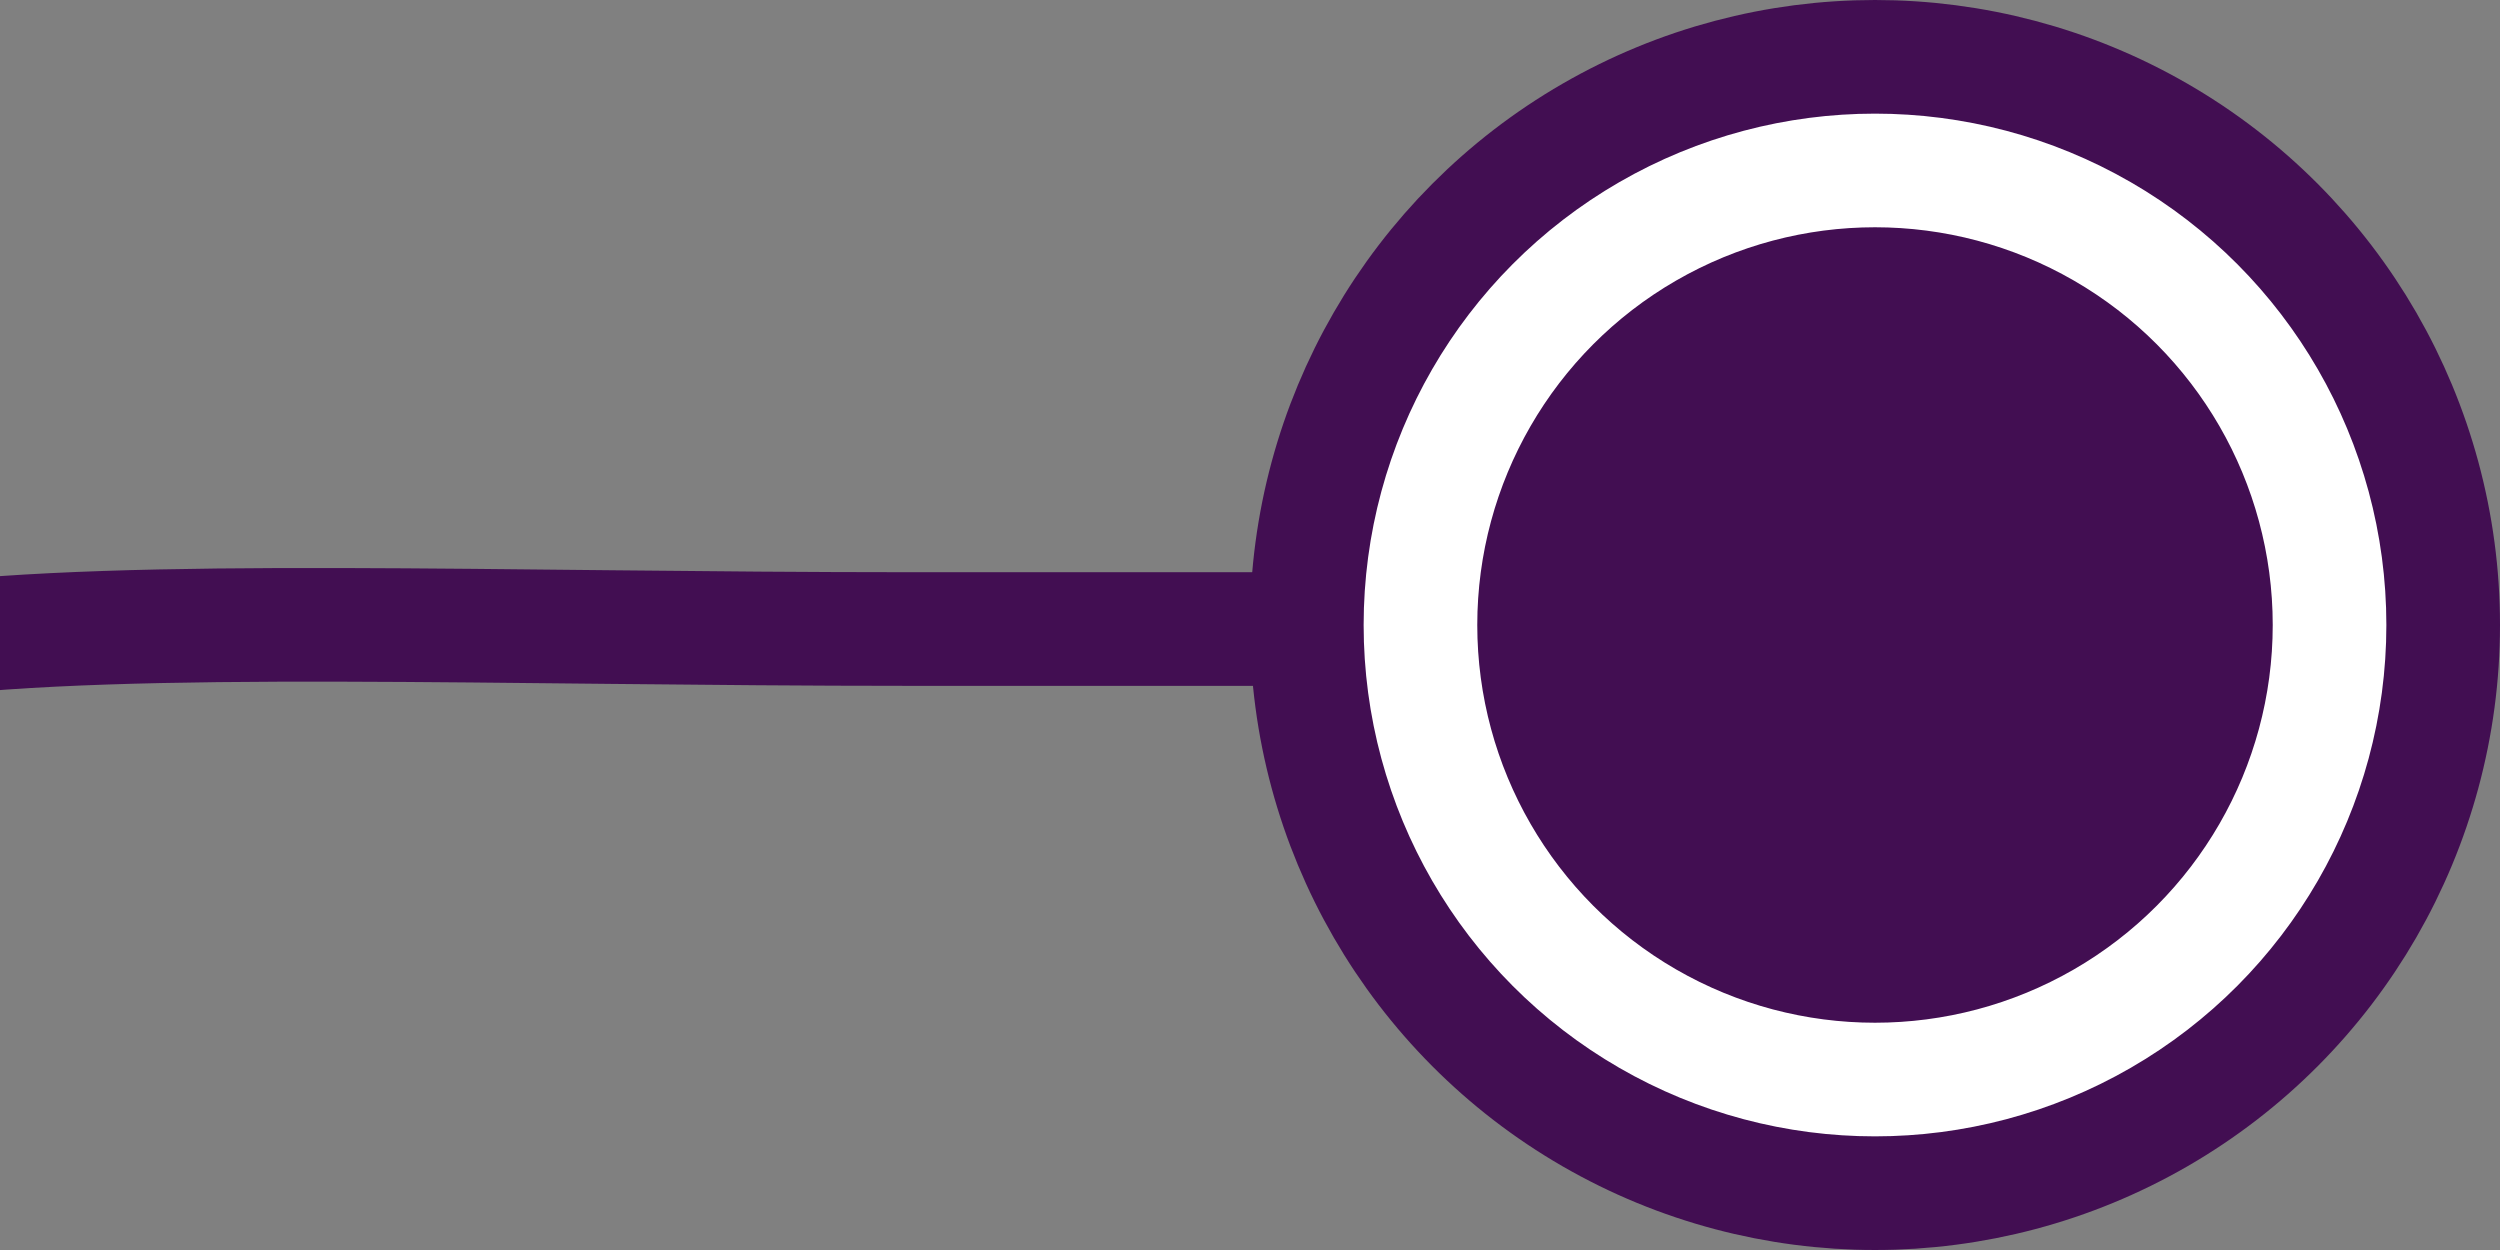 <svg width="44" height="22" viewBox="0 0 44 22" fill="none" xmlns="http://www.w3.org/2000/svg">
<rect x="0" y="0" width="44" height="22" fill="#808080" stroke="none"/>
<g clip-path="url(#clip0_4521_161)">
<path d="M1 360C1 346.081 9.18 30.381 -4 16C-9.499 10 1.475 11.071 16.026 11.071C30.578 11.071 -2.5 11.071 42.601 11.071" stroke="#420E52" stroke-width="2"/>
<circle cx="11" cy="11" r="10" transform="matrix(1 0 0 -1 22 22)" fill="#420E52" stroke="#420E52" stroke-width="2"/>
<circle cx="8" cy="8" r="8" transform="matrix(1 0 0 -1 25 19)" fill="#420E52" stroke="white" stroke-width="2"/>
</g>
<defs>
<clipPath id="clip0_4521_161">
<rect width="44" height="22" fill="white"/>
</clipPath>
</defs>
</svg>
